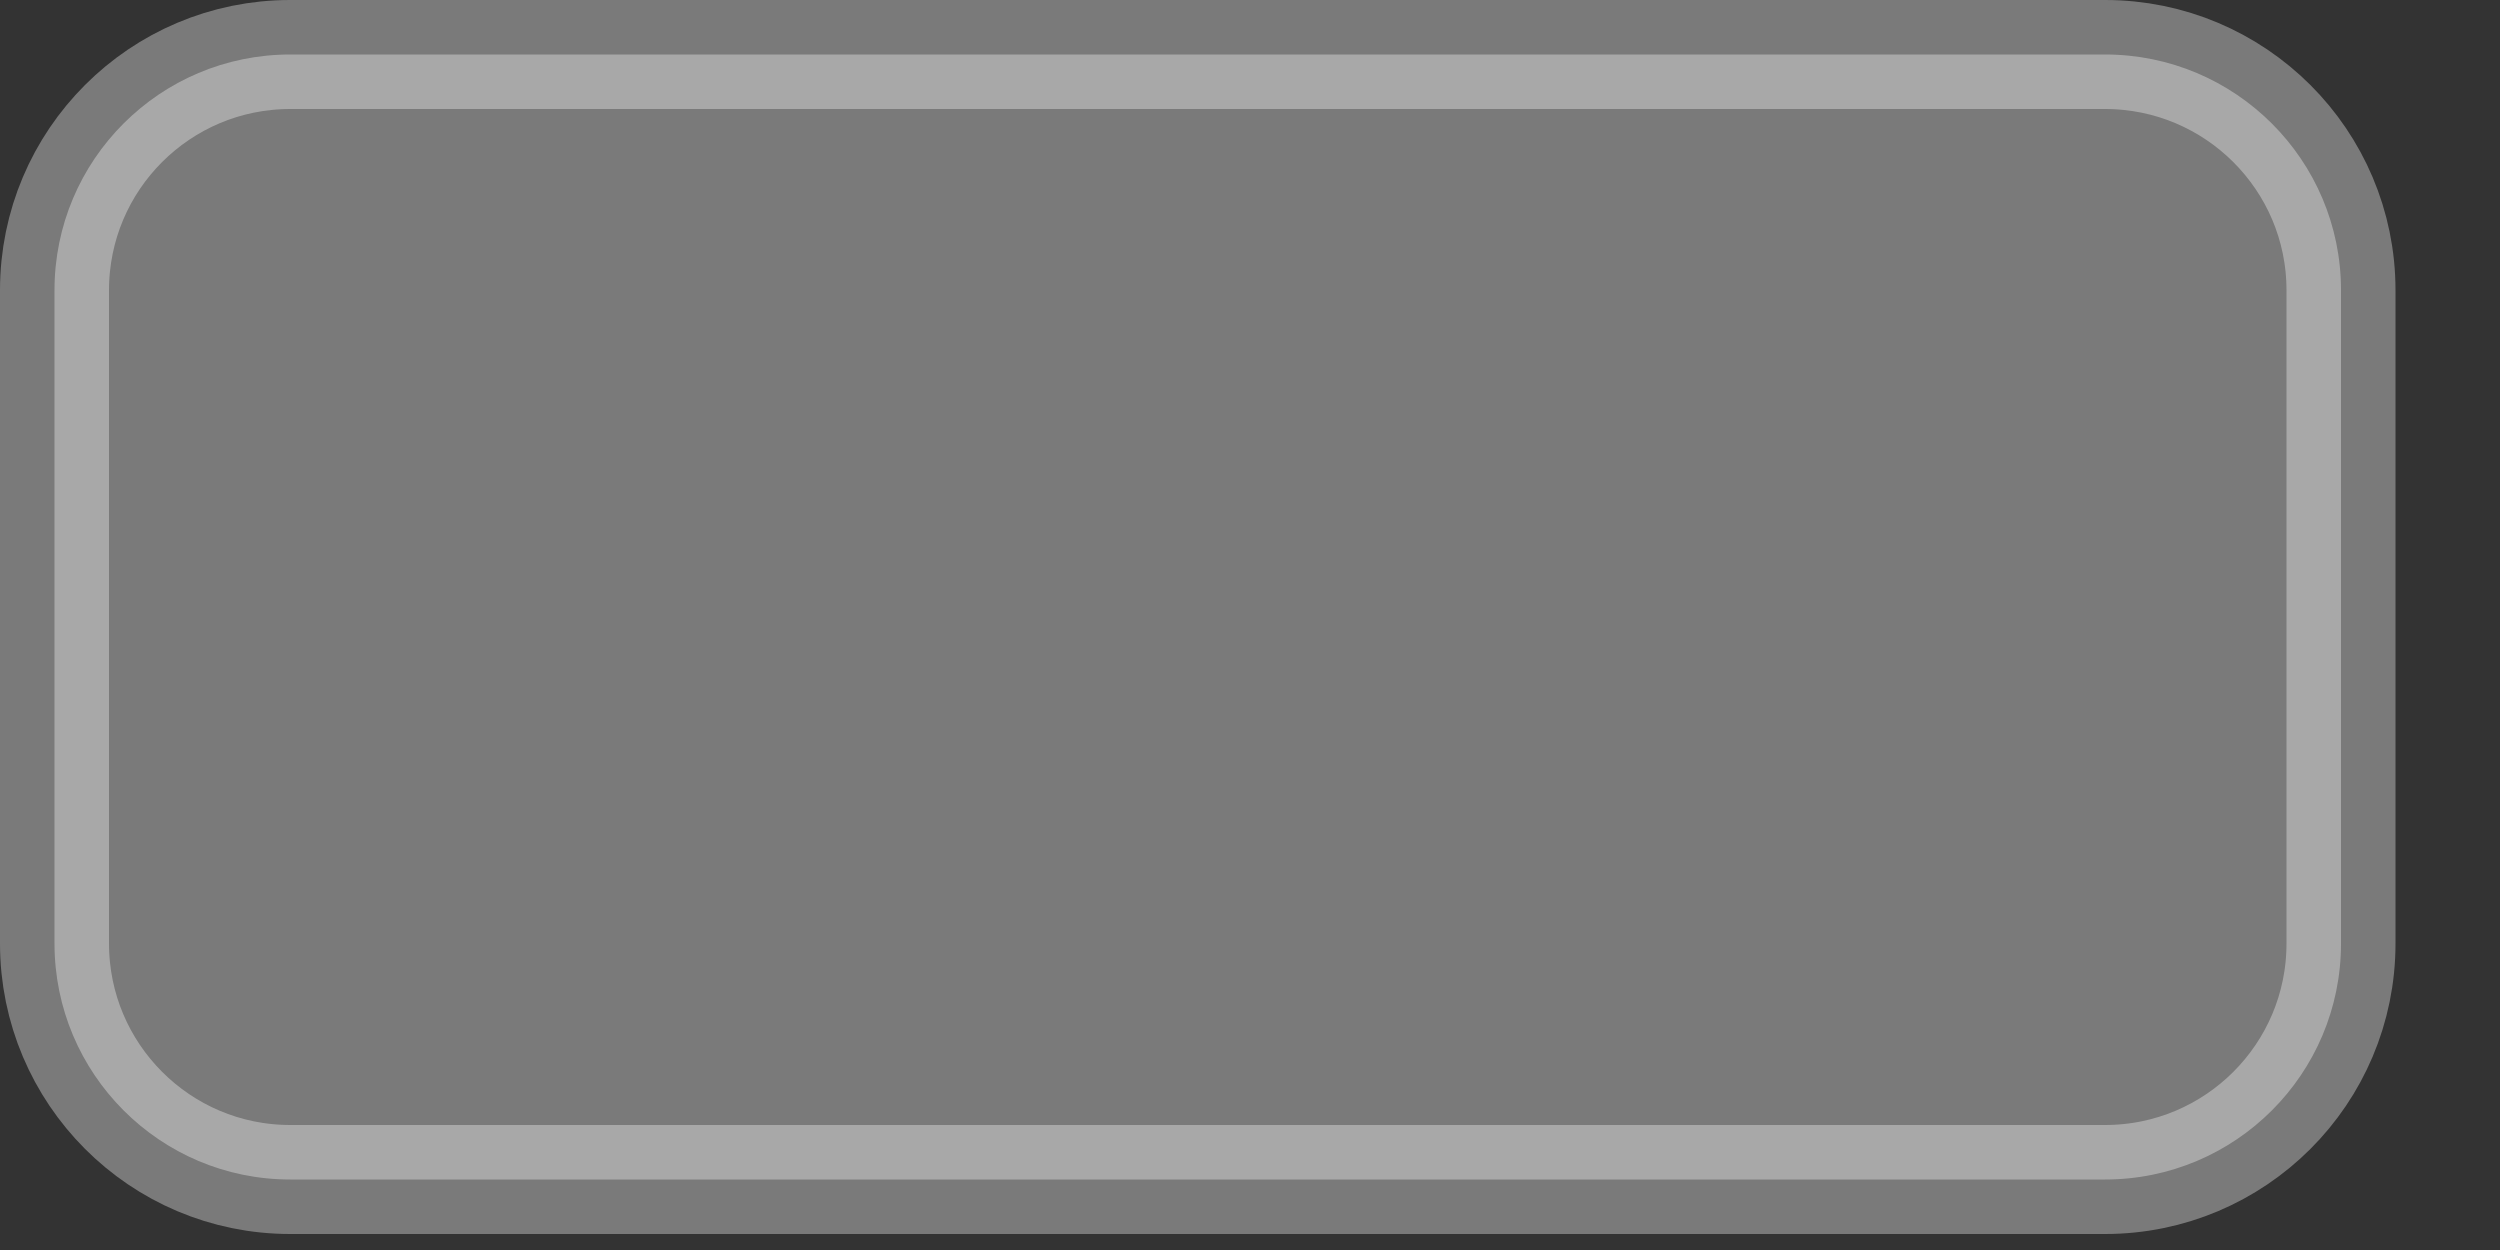 <?xml version="1.0" encoding="utf-8"?>
<svg xmlns="http://www.w3.org/2000/svg" fill="none" height="100%" overflow="visible" preserveAspectRatio="none" style="display: block;" viewBox="0 0 10 5" width="100%">
<rect x="0" y="0" width="10" height="5" fill="#333333" stroke="none"/>
<path d="M1.161 0.218H8.42C8.941 0.218 9.364 0.64 9.364 1.161V3.774C9.364 4.296 8.941 4.718 8.42 4.718H1.161C0.64 4.718 0.218 4.295 0.218 3.774V1.161C0.218 0.64 0.64 0.218 1.161 0.218Z" fill="white" id="Rectangle" opacity="0.35" stroke="white" stroke-width="0.436"/>
</svg>